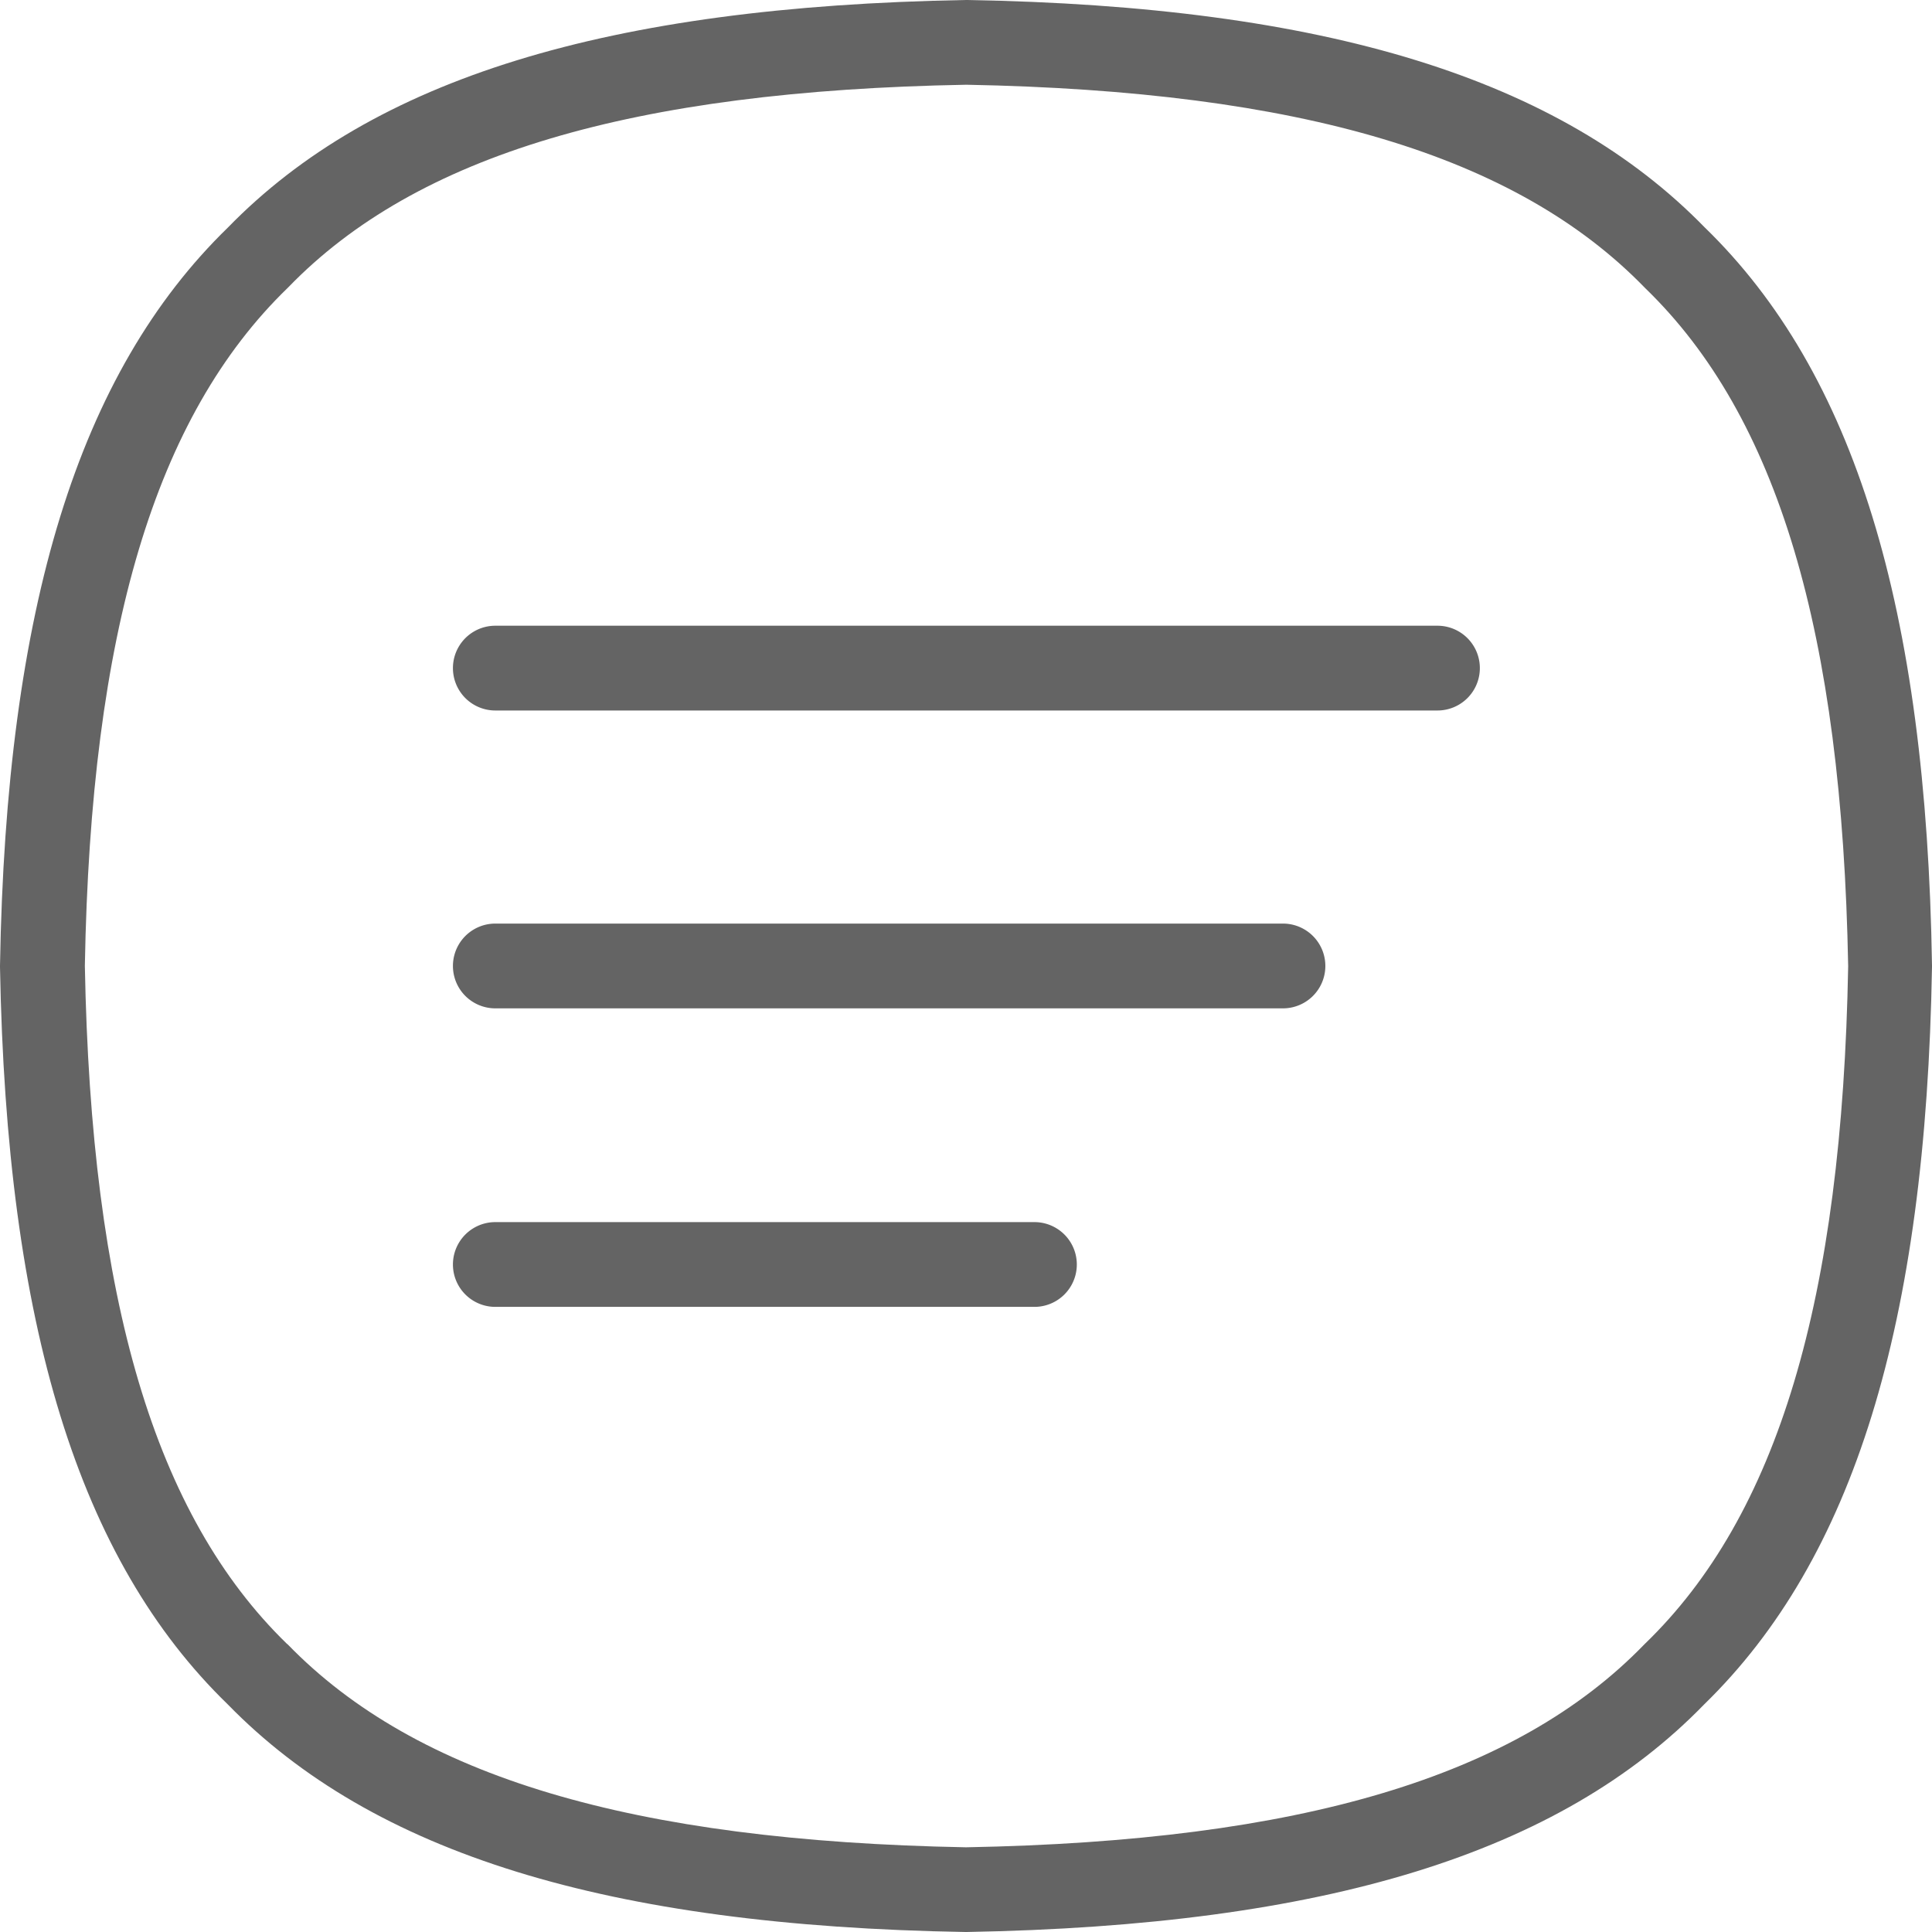 <svg id="Group_10989" data-name="Group 10989" xmlns="http://www.w3.org/2000/svg" xmlns:xlink="http://www.w3.org/1999/xlink" width="64" height="64" viewBox="0 0 64 64">
  <defs>
    <clipPath id="clip-path">
      <rect id="Rectangle_5035" data-name="Rectangle 5035" width="64" height="64" fill="none"/>
    </clipPath>
  </defs>
  <g id="Group_10988" data-name="Group 10988" transform="translate(0 0)" clip-path="url(#clip-path)">
    <path id="Path_23511" data-name="Path 23511" d="M56.479,7.542C51.678,2.608,43.911.2,32.024,0H31.98C20.112.212,12.346,2.608,7.545,7.542,2.609,12.341.2,20.105,0,31.987v.047C.213,43.909,2.609,51.671,7.543,56.458,12.354,61.392,20.108,63.8,31.986,64h.034c11.886-.212,19.646-2.608,24.435-7.542C61.391,51.649,63.8,43.9,64,32.025v-.045c-.186-11.865-2.576-19.632-7.521-24.439m4.744,24.469c-.2,11.066-2.34,18.2-6.732,22.442l-.03.03C50.223,58.853,43.083,60.992,32,61.194c-11.079-.208-18.215-2.341-22.465-6.717L9.5,54.449C5.133,50.2,3.014,43.057,2.811,31.993c.194-11.064,2.33-18.208,6.719-22.456l.03-.03c4.238-4.374,11.378-6.5,22.453-6.7C43.1,3.016,50.229,5.149,54.48,9.525l.03.03c4.372,4.236,6.511,11.374,6.713,22.456" transform="translate(0 0)" fill="#646464"/>
    <path id="Path_23512" data-name="Path 23512" d="M34.91,15.123H8.818a1.4,1.4,0,1,0,0,2.808H34.91a1.4,1.4,0,1,0,0-2.808" transform="translate(7.59 15.472)" fill="#646464"/>
    <path id="Path_23513" data-name="Path 23513" d="M26.677,20.011H8.818a1.4,1.4,0,1,0,0,2.808H26.677a1.4,1.4,0,1,0,0-2.808" transform="translate(7.59 20.473)" fill="#646464"/>
    <path id="Path_23514" data-name="Path 23514" d="M40.028,10.246H8.818a1.4,1.4,0,1,0,0,2.808H40.028a1.4,1.4,0,1,0,0-2.808" transform="translate(7.59 10.482)" fill="#646464"/>
  </g>
</svg>
